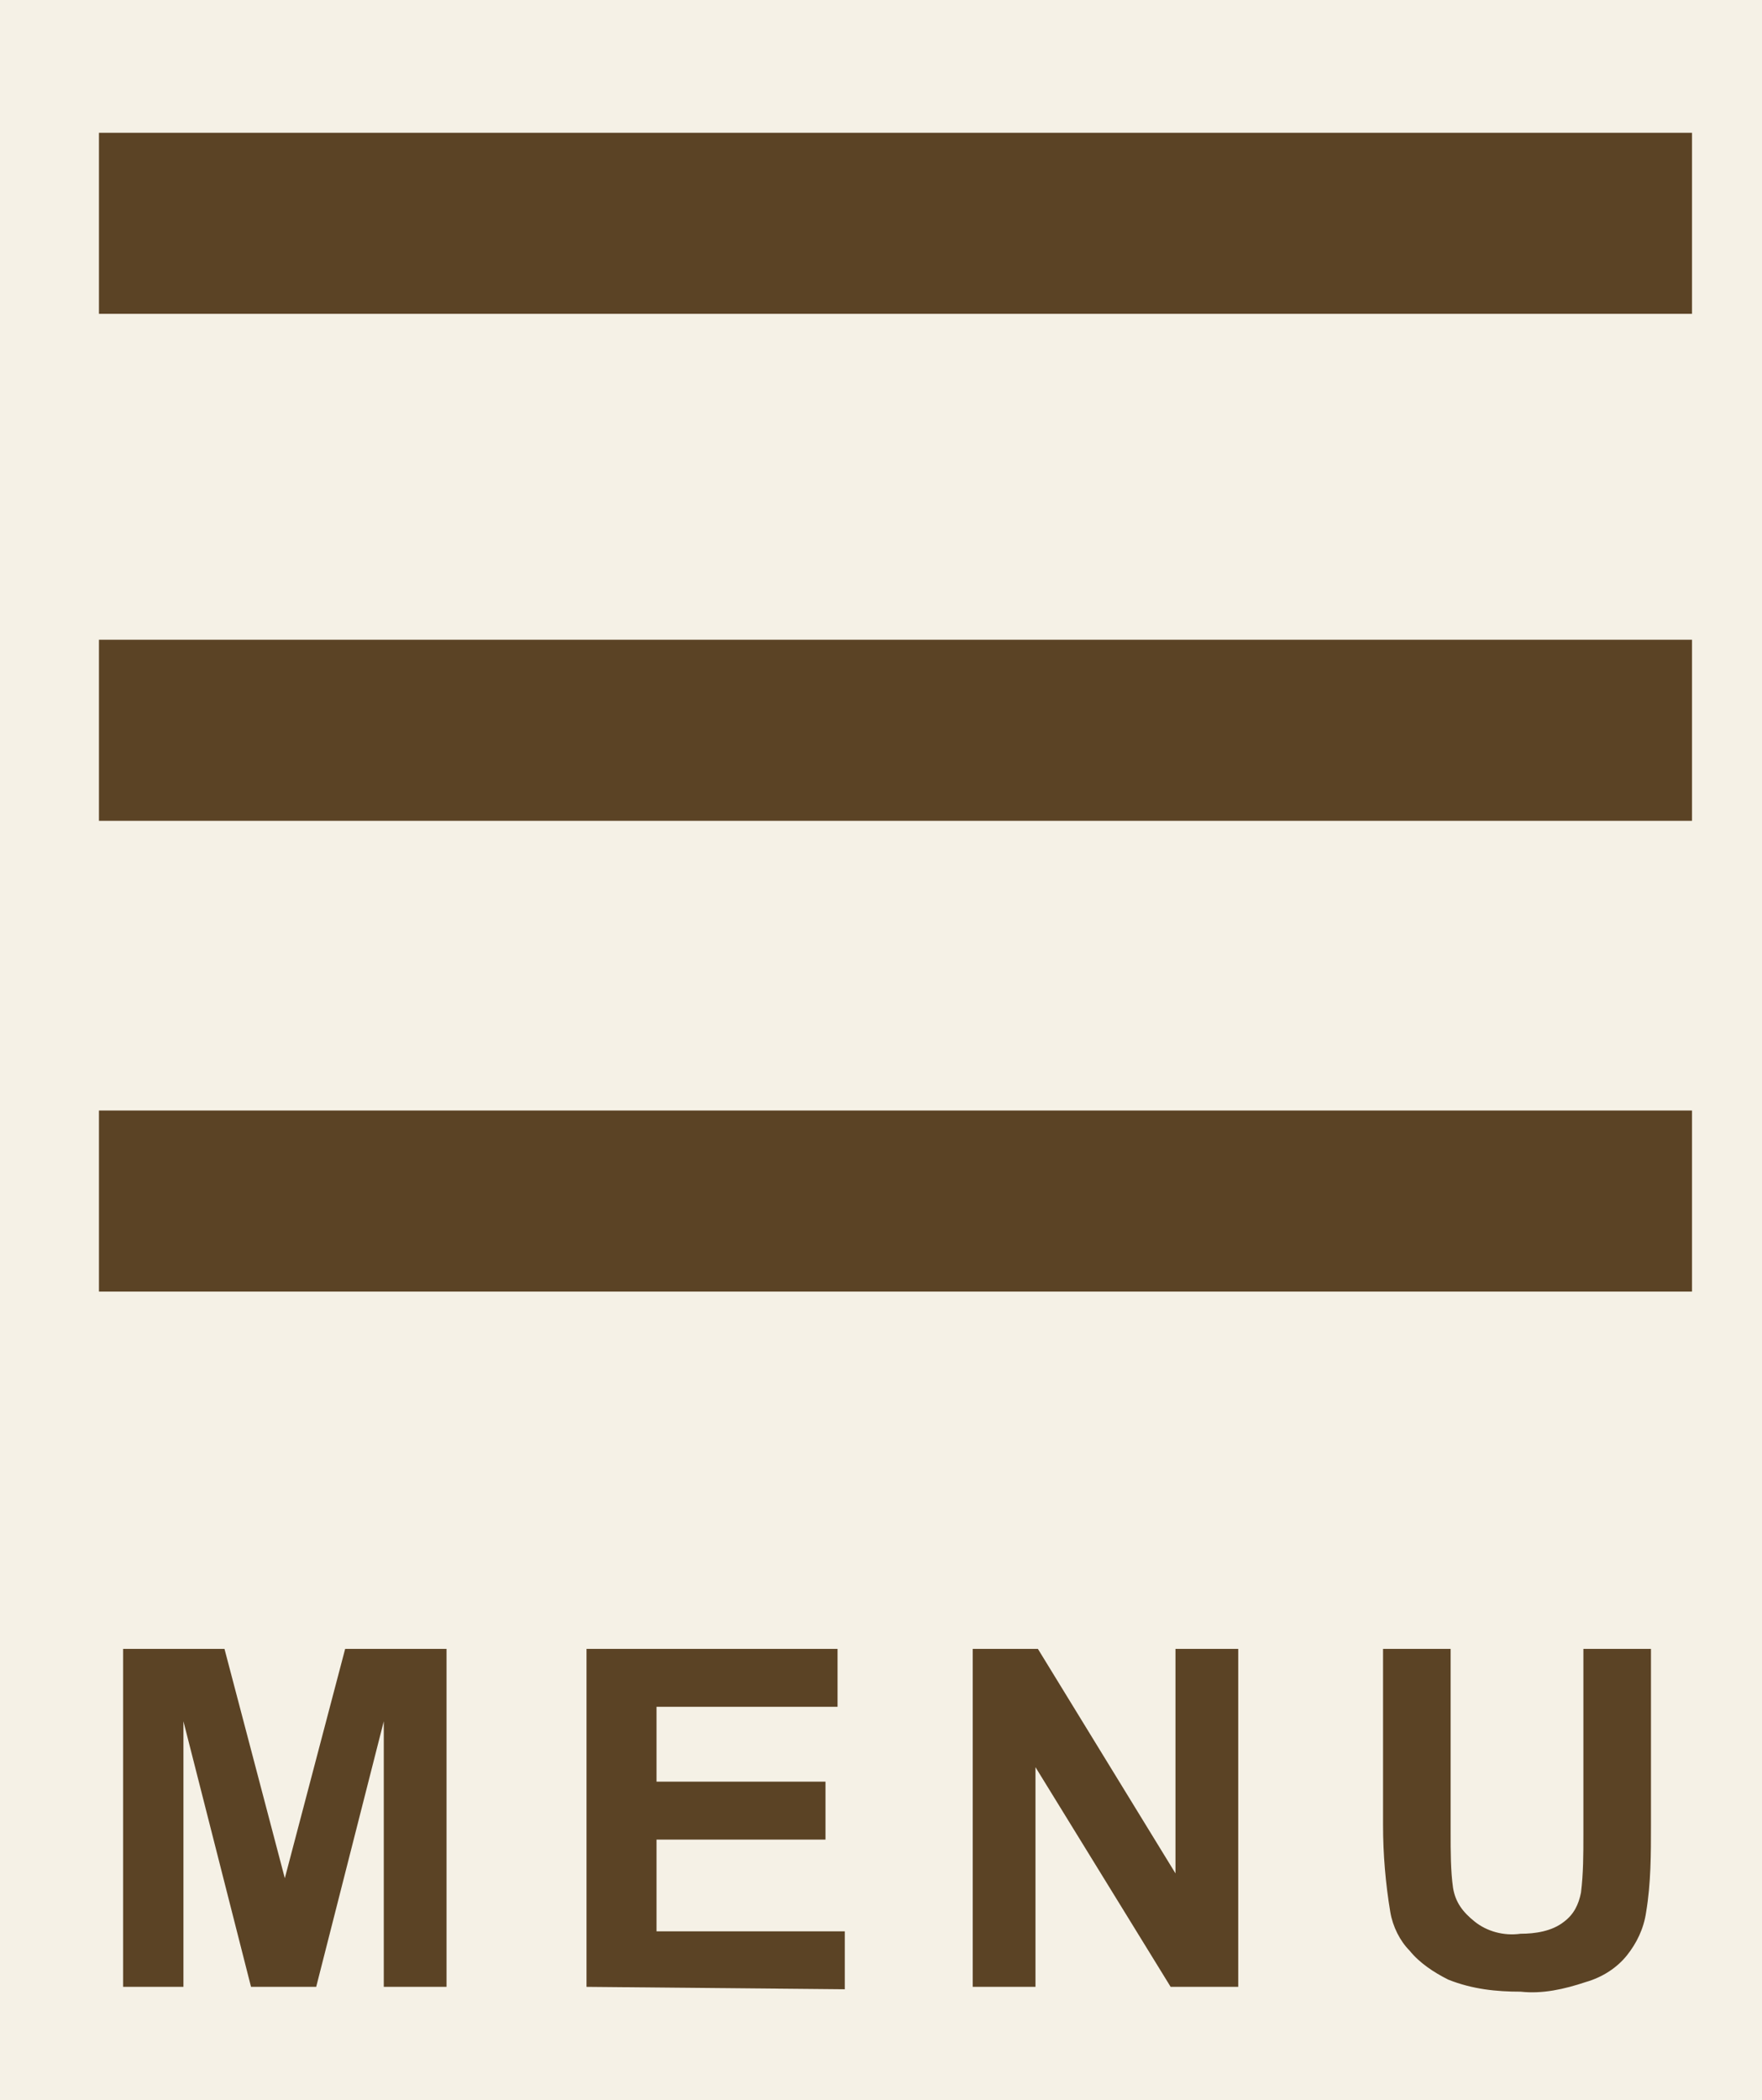 <?xml version="1.0" encoding="utf-8"?>
<!-- Generator: Adobe Illustrator 24.1.2, SVG Export Plug-In . SVG Version: 6.00 Build 0)  -->
<svg version="1.1" id="レイヤー_1" xmlns="http://www.w3.org/2000/svg" xmlns:xlink="http://www.w3.org/1999/xlink" x="0px"
	 y="0px" viewBox="0 0 73 87" style="enable-background:new 0 0 73 87;" xml:space="preserve">
<style type="text/css">
	.st0{fill:#F5F1E6;}
	.st1{fill:#5B4325;}
</style>
<g id="レイヤー_1-2">
	<rect class="st0" width="73" height="87"/>
	<path class="st1" d="M5.1,82.3v-14h4.2l2.5,9.5l2.5-9.5h4.2v14h-2.6v-11l-2.8,11h-2.7l-2.8-11v11H5.1z"/>
	<path class="st1" d="M24.3,82.3v-14h10.4v2.4h-7.5v3.1h7v2.4h-7V80H35v2.4L24.3,82.3z"/>
	<path class="st1" d="M40.3,82.3v-14H43l5.7,9.3v-9.3h2.6v14h-2.8l-5.6-9.1v9.1H40.3z"/>
	<path class="st1" d="M57.3,68.3h2.8v7.6c0,0.8,0,1.6,0.1,2.3c0.1,0.6,0.4,1,0.9,1.4s1.2,0.6,1.9,0.5c0.6,0,1.3-0.1,1.8-0.5
		c0.4-0.3,0.6-0.7,0.7-1.2c0.1-0.8,0.1-1.6,0.1-2.4v-7.7h2.8v7.3c0,1.2,0,2.4-0.2,3.6c-0.1,0.7-0.4,1.3-0.8,1.8s-1,0.9-1.7,1.1
		c-0.9,0.3-1.8,0.5-2.7,0.4c-1,0-2-0.1-3-0.5c-0.6-0.3-1.2-0.7-1.6-1.2c-0.4-0.4-0.7-1-0.8-1.6c-0.2-1.2-0.3-2.4-0.3-3.6L57.3,68.3z
		"/>
	<rect x="4.1" y="5.5" class="st1" width="66" height="7.5"/>
	<rect x="4.1" y="26.5" class="st1" width="66" height="7.5"/>
	<rect x="4.1" y="46" class="st1" width="66" height="7.5"/>
</g>
</svg>
